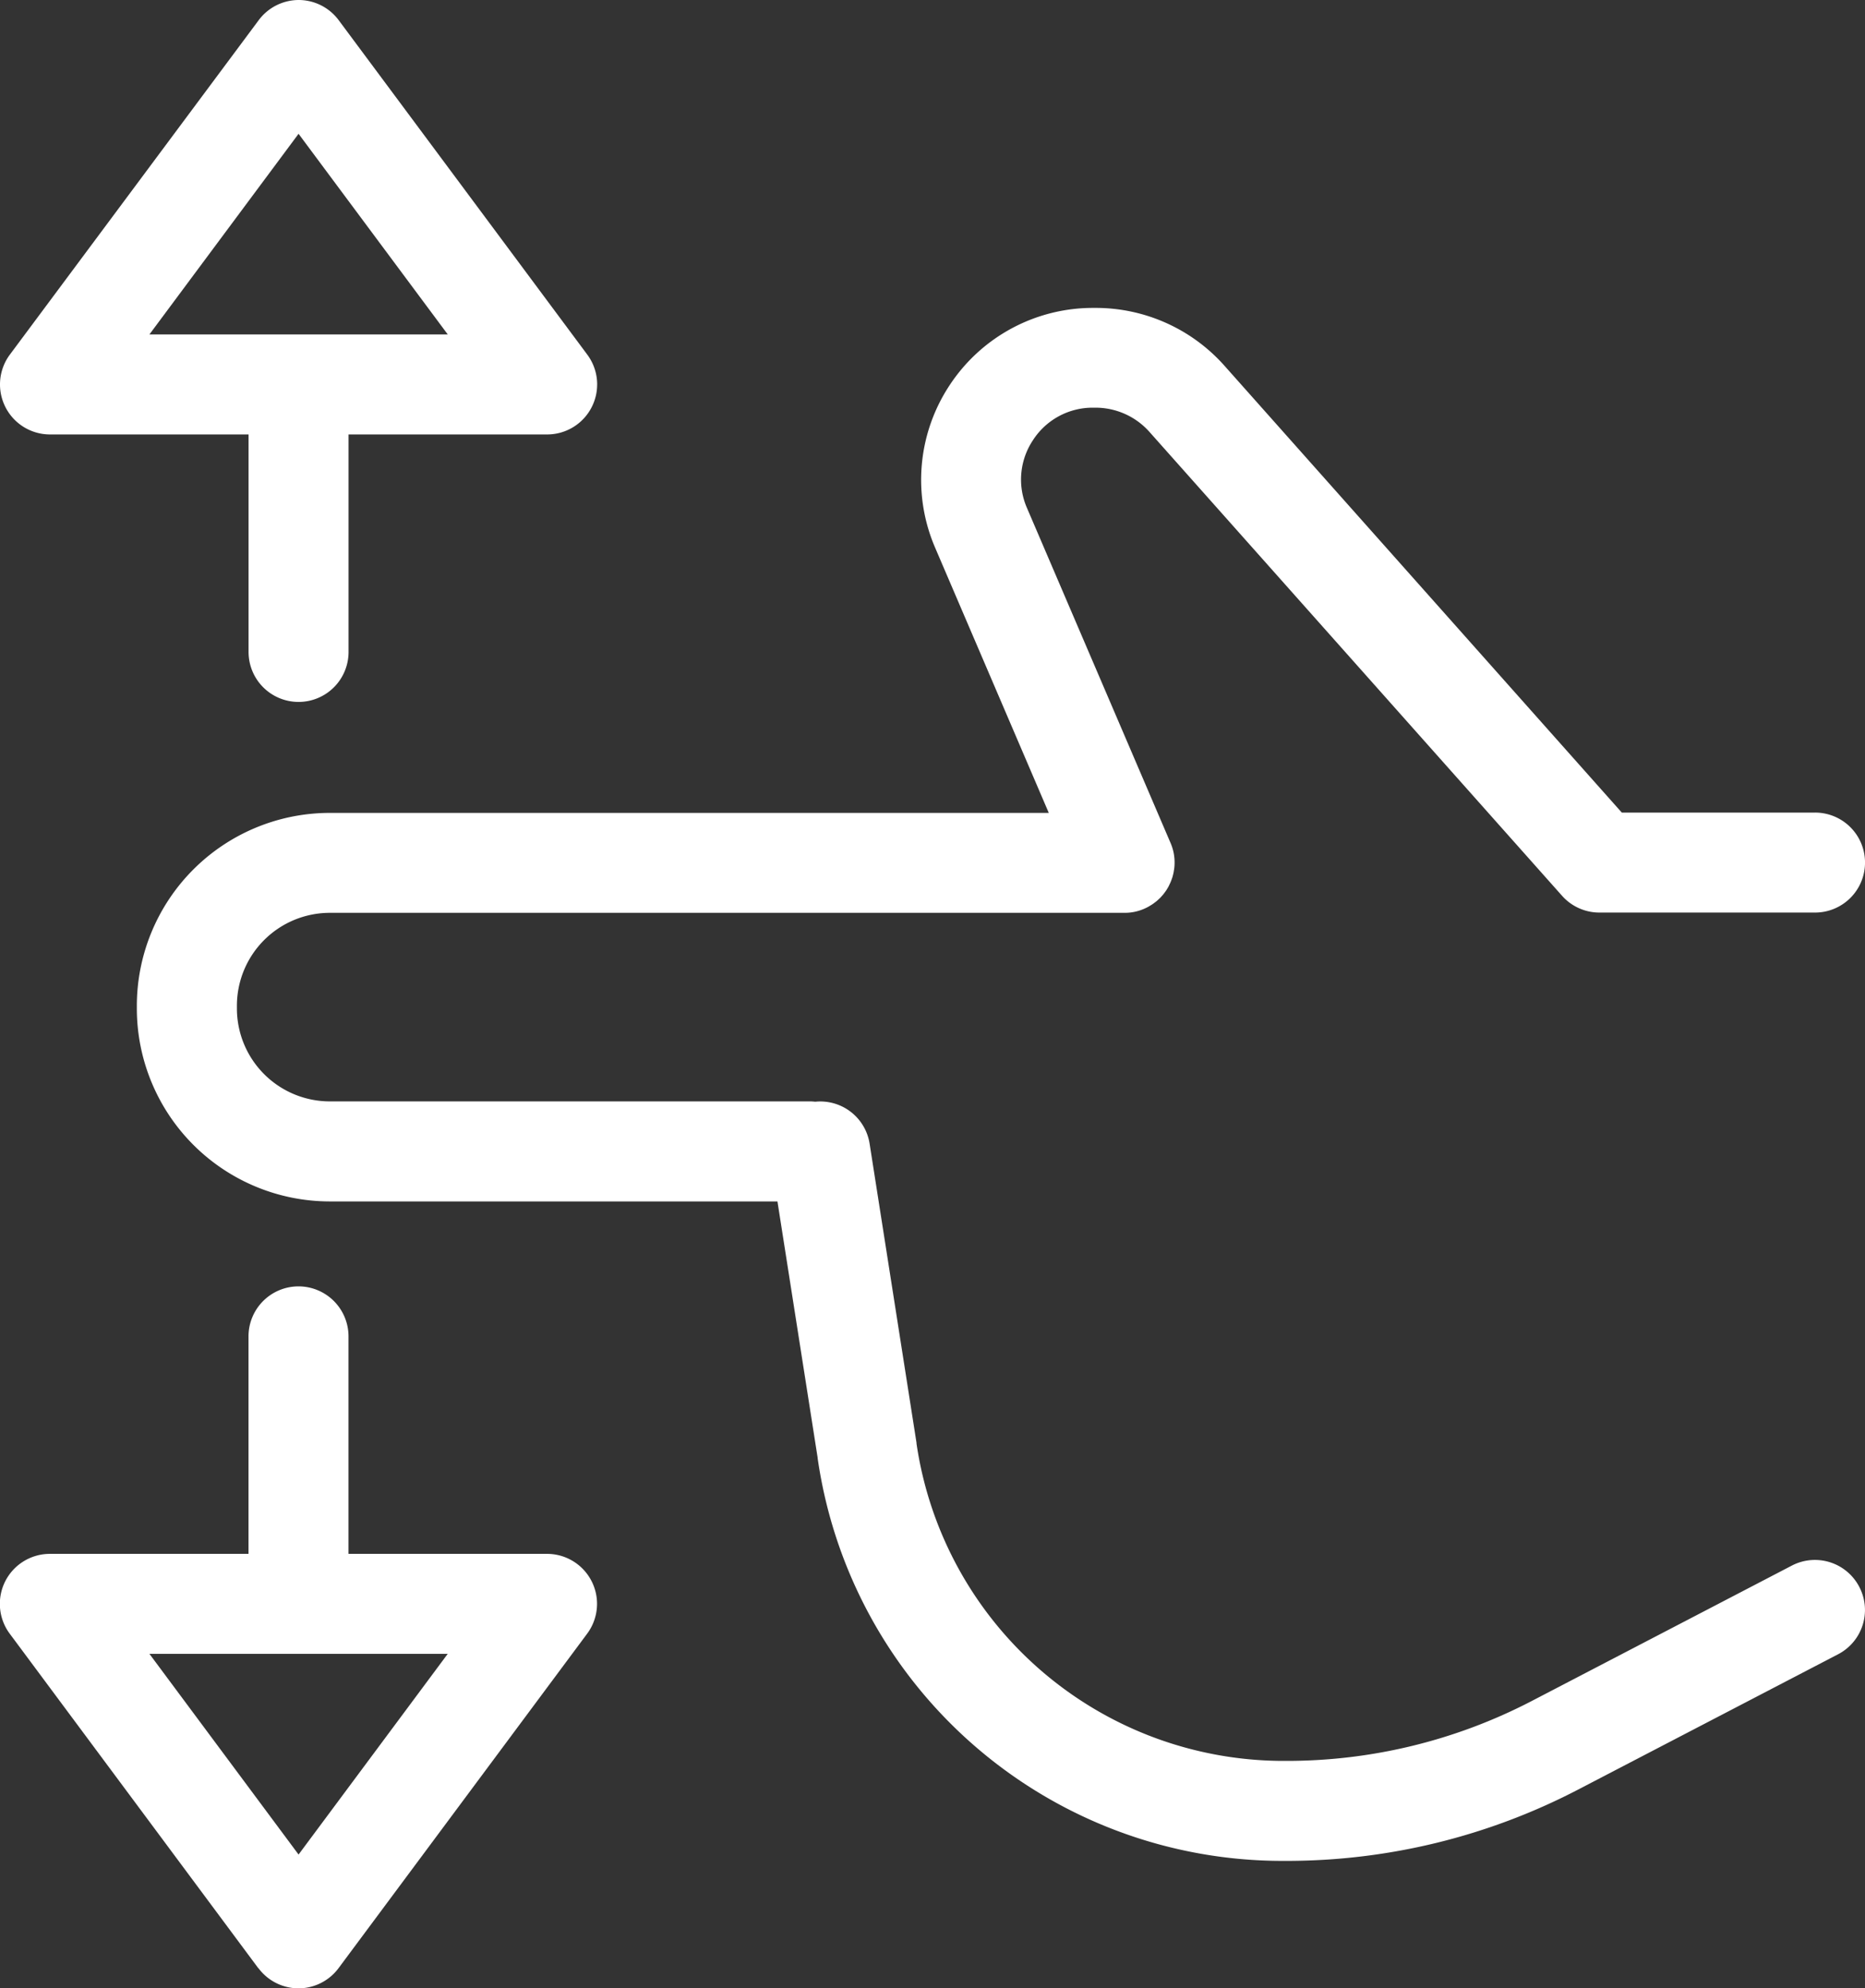 <svg xmlns="http://www.w3.org/2000/svg" width="69.944" height="74.573" viewBox="0 0 69.944 74.573">
    <rect x="0" y="0" width="69.944" height="74.573" fill="#333333" stroke="none"/>
    <g data-name="그룹 1390">
        <path data-name="패스 7175" d="M4890.575-188.968a17.6 17.6 0 0 0 5.887 10.8 17.61 17.61 0 0 0 11.538 4.313h.192a23.663 23.663 0 0 0 10.881-2.662l9.771-5.086a1.873 1.873 0 0 0 1.011-1.664 1.865 1.865 0 0 0-.213-.864 1.874 1.874 0 0 0-2.528-.8l-9.771 5.087a19.905 19.905 0 0 1-9.151 2.239H4908a13.92 13.92 0 0 1-13.716-11.905v-.026l-1.759-11.22a1.873 1.873 0 0 0-2.04-1.572 1.612 1.612 0 0 0-.2-.012h-18.006a3.487 3.487 0 0 1-3.482-3.482v-.109a3.486 3.486 0 0 1 3.482-3.481h29.811a1.815 1.815 0 0 0 .379-.039 1.848 1.848 0 0 0 .528-.2l.051-.031c.035-.021.07-.042.1-.063s.051-.038.076-.057.046-.033.067-.051.054-.047.079-.072.037-.033.055-.051.047-.05.068-.076a.664.664 0 0 0 .052-.061c.02-.023.037-.047.054-.071s.038-.051.056-.078.024-.042.037-.062.039-.063.056-.1c.01-.017.017-.036.025-.054a1.08 1.08 0 0 0 .051-.112l.019-.05c.015-.039.029-.079.042-.119l.016-.062c.009-.037.019-.073.026-.111l.016-.1.011-.078a1.9 1.9 0 0 0-.028-.562 1.9 1.9 0 0 0-.115-.362l-5.383-12.56a2.662 2.662 0 0 1 .228-2.551 2.66 2.66 0 0 1 2.254-1.213h.09a2.707 2.707 0 0 1 2.018.906l15.476 17.4a1.873 1.873 0 0 0 1.4.63h8.088a1.875 1.875 0 0 0 1.875-1.875 1.874 1.874 0 0 0-1.875-1.875h-7.247l-14.917-16.776A6.455 6.455 0 0 0 4901-232.1h-.09a6.432 6.432 0 0 0-5.384 2.9 6.431 6.431 0 0 0-.544 6.092l4.263 9.948h-26.969a7.24 7.24 0 0 0-7.232 7.231v.109a7.241 7.241 0 0 0 7.232 7.232h16.793l1.509 9.622zm0 0" transform="translate(-4859.912 243.648)" style="fill:#fff"/>
        <path data-name="패스 7176" d="M4871.026-254.633a1.88 1.88 0 0 0-.371-1.118l-9.323-12.543a1.875 1.875 0 0 0-1.5-.757 1.876 1.876 0 0 0-1.5.757L4849-255.751a1.875 1.875 0 0 0-.17 1.961 1.873 1.873 0 0 0 1.675 1.033h7.447v8.157a1.875 1.875 0 0 0 1.875 1.875 1.874 1.874 0 0 0 1.875-1.875v-8.157h7.448a1.873 1.873 0 0 0 1.675-1.033 1.862 1.862 0 0 0 .2-.842zm-16.792-1.875 5.593-7.525 5.595 7.525zm11.188 0" transform="translate(-4848.63 269.051)" style="fill:#fff"/>
        <path data-name="패스 7177" d="M4858.322-89.086a1.876 1.876 0 0 0 1.505.757 1.875 1.875 0 0 0 1.5-.757l9.323-12.544a1.879 1.879 0 0 0 .371-1.119 1.867 1.867 0 0 0-.2-.842 1.874 1.874 0 0 0-1.674-1.033h-7.447v-8.157a1.875 1.875 0 0 0-1.875-1.875 1.875 1.875 0 0 0-1.875 1.875v8.157h-7.45a1.876 1.876 0 0 0-1.676 1.033 1.877 1.877 0 0 0 .17 1.96l9.322 12.545zm1.505-4.261-5.593-7.527h11.187zm5.594-7.527" transform="translate(-4848.63 162.902)" style="fill:#fff"/>
    </g>
</svg>

